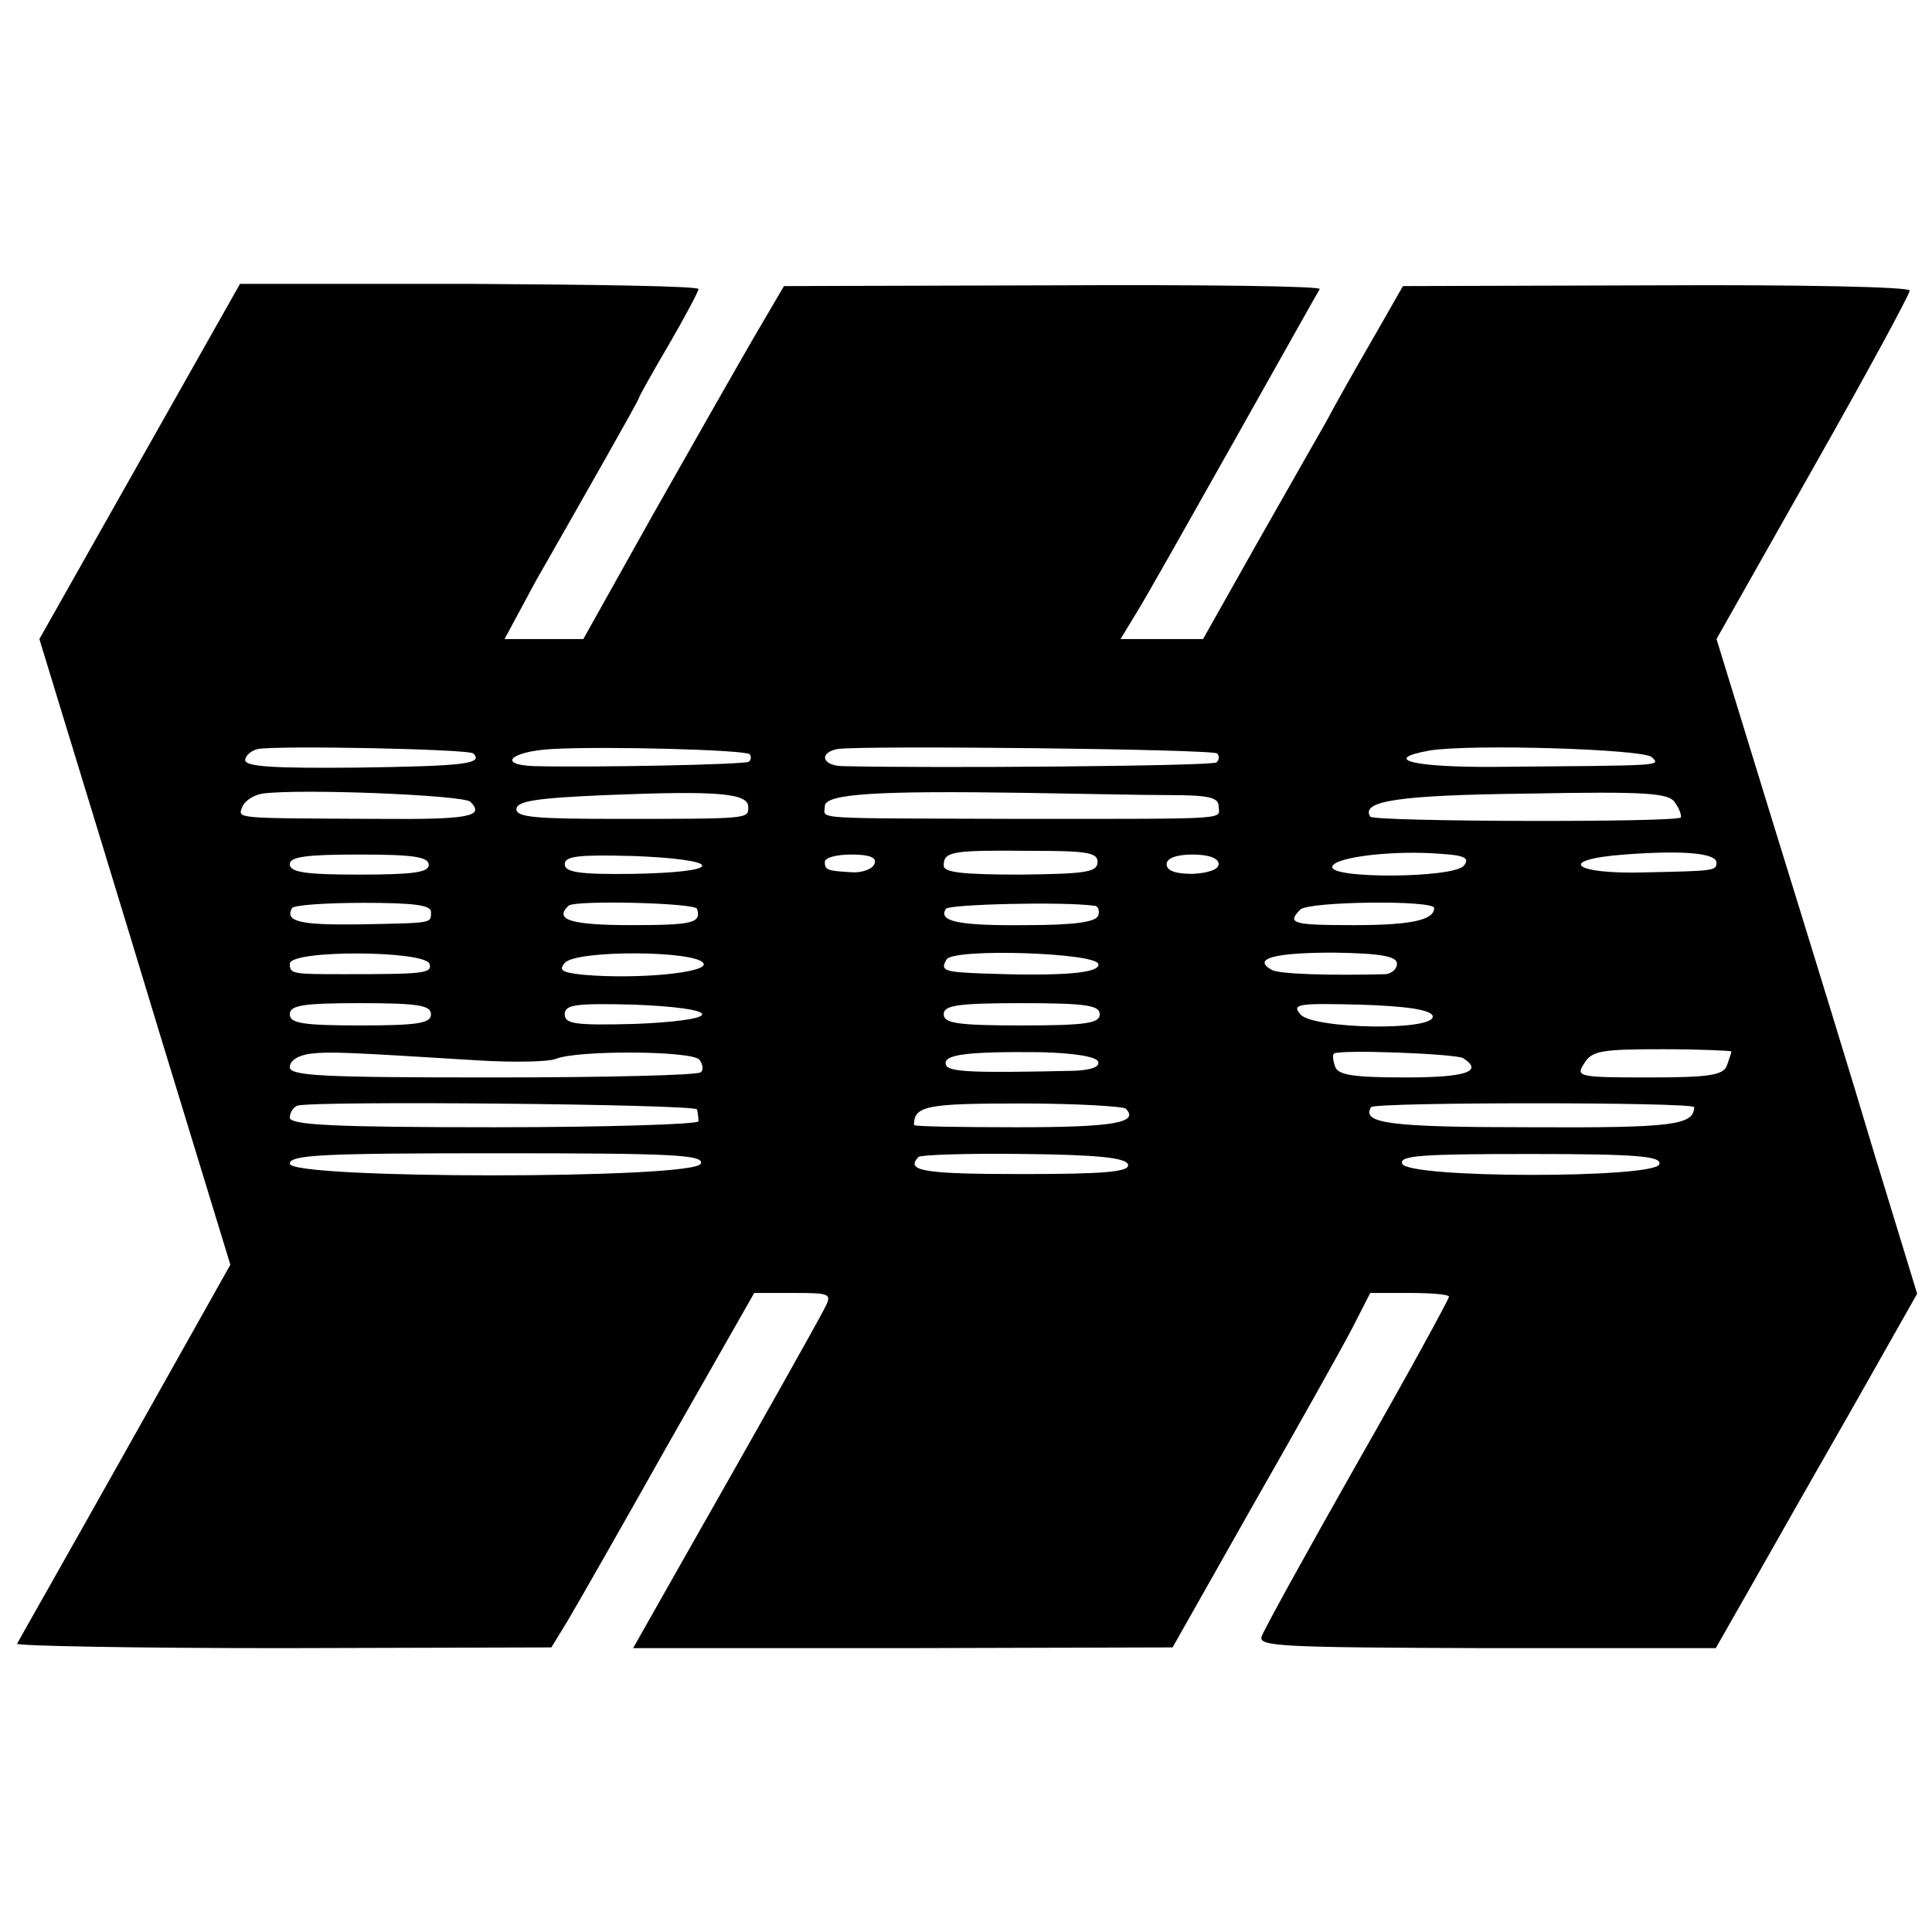 <?xml version="1.0" standalone="no"?>
<!DOCTYPE svg PUBLIC "-//W3C//DTD SVG 20010904//EN"
 "http://www.w3.org/TR/2001/REC-SVG-20010904/DTD/svg10.dtd">
<svg version="1.0" xmlns="http://www.w3.org/2000/svg"
 width="260pt" height="260pt" viewBox="0 0 260 260"
 preserveAspectRatio="xMidYMid meet">
<g transform="translate(0,260) scale(0.1,-0.1)"
fill="#000000" stroke="none">
<path d="M188 1979 l-135 -239 33 -108 c18 -59 76 -248 128 -420 l96 -314
-141 -251 c-78 -139 -144 -255 -146 -259 -2 -3 159 -6 358 -6 l361 1 22 36
c12 20 73 127 136 239 l115 202 53 0 c51 0 52 -1 41 -22 -12 -23 -81 -146
-197 -350 l-60 -106 363 0 363 1 108 191 c60 105 120 212 134 239 l24 47 53 0
c29 0 53 -2 53 -5 0 -3 -55 -104 -123 -223 -68 -120 -126 -225 -129 -234 -6
-14 28 -15 302 -16 l309 0 49 86 c27 48 88 155 136 239 l86 152 -56 183 c-30
101 -91 299 -135 441 l-79 257 130 230 c72 127 130 234 130 239 0 5 -150 8
-341 7 l-341 -1 -40 -70 c-22 -38 -51 -89 -63 -112 -13 -23 -56 -98 -95 -167
l-71 -126 -55 0 -56 0 20 33 c11 17 70 122 132 232 62 110 114 203 116 206 2
4 -159 6 -359 5 l-362 -1 -41 -70 c-22 -38 -83 -145 -135 -237 l-94 -168 -53
0 -53 0 42 78 c24 42 65 114 91 160 26 46 48 85 48 87 0 1 18 34 40 71 22 38
40 72 40 75 0 4 -139 6 -309 7 l-308 0 -135 -239z m449 -393 c14 -14 -13 -17
-156 -19 -110 -1 -151 1 -151 10 0 6 8 13 17 15 28 5 284 0 290 -6z m372 -1
c2 -3 2 -7 -1 -10 -4 -4 -210 -8 -290 -6 -50 2 -30 20 25 23 70 4 259 -1 266
-7z m629 1 c3 -3 3 -9 -1 -12 -4 -5 -383 -8 -504 -5 -27 1 -31 18 -6 23 29 5
505 0 511 -6z m585 -5 c12 -12 16 -11 -208 -13 -112 -1 -158 10 -91 22 55 9
288 2 299 -9z m-1590 -60 c20 -20 -2 -24 -125 -23 -194 1 -188 0 -182 16 3 8
15 16 27 18 51 7 271 -2 280 -11z m374 -7 c0 -16 3 -16 -177 -16 -108 0 -135
2 -135 13 0 11 27 15 120 19 149 6 192 3 192 -16z m566 16 c53 0 67 -3 67 -15
0 -18 25 -17 -265 -17 -291 1 -265 -1 -265 17 0 17 71 21 270 18 69 -1 155 -3
193 -3z m689 -30 c-3 -7 -413 -6 -418 1 -13 21 37 29 212 31 159 3 190 1 198
-12 6 -8 9 -17 8 -20z m-785 -61 c-1 -13 -18 -15 -104 -16 -78 0 -103 3 -103
12 0 19 10 21 115 20 78 0 93 -2 92 -16z m493 -4 c-14 -17 -183 -18 -177 -1 4
13 84 22 145 17 34 -2 40 -6 32 -16z m340 4 c0 -11 -4 -11 -95 -13 -98 -3
-122 17 -29 24 79 6 124 2 124 -11z m-1733 -3 c0 -10 -21 -13 -94 -13 -71 0
-93 3 -93 14 0 10 22 13 93 13 73 0 94 -3 94 -14z m368 -1 c0 -6 -38 -10 -92
-11 -73 -1 -93 2 -93 13 0 11 19 13 93 11 53 -2 92 -7 92 -13z m232 3 c-2 -7
-15 -12 -28 -12 -36 2 -39 3 -39 14 0 6 16 10 36 10 24 0 34 -4 31 -12z m463
-1 c0 -7 -14 -12 -35 -13 -23 0 -35 4 -35 13 0 8 13 13 35 13 22 0 35 -5 35
-13z m-1060 -64 c0 -16 4 -15 -98 -17 -79 -1 -99 4 -89 22 3 4 46 7 96 7 67 0
91 -3 91 -12z m358 4 c6 -19 -5 -22 -88 -22 -81 0 -105 7 -85 26 7 8 170 4
173 -4z m535 4 c5 0 7 -7 5 -13 -3 -9 -33 -13 -97 -13 -91 -1 -119 5 -108 22
4 6 158 10 200 4z m457 -3 c0 -16 -30 -23 -107 -23 -83 0 -92 2 -73 21 11 11
180 13 180 2z m-1352 -75 c4 -13 -8 -14 -113 -14 -71 0 -75 0 -75 14 0 19 181
18 188 0z m369 0 c4 -12 -88 -21 -160 -15 -30 3 -36 6 -27 16 14 18 181 17
187 -1z m531 0 c4 -13 -50 -17 -158 -13 -50 2 -55 4 -46 19 10 15 198 9 204
-6z m402 0 c0 -7 -7 -13 -15 -14 -75 -2 -145 0 -154 6 -26 15 4 23 84 23 64
-1 85 -5 85 -15z m-1300 -68 c0 -12 -17 -15 -95 -15 -78 0 -95 3 -95 15 0 12
17 15 95 15 78 0 95 -3 95 -15z m365 0 c0 -6 -39 -11 -92 -13 -79 -2 -93 0
-93 13 0 13 14 15 93 13 53 -2 92 -7 92 -13z m535 0 c0 -12 -18 -15 -105 -15
-87 0 -105 3 -105 15 0 12 18 15 105 15 87 0 105 -3 105 -15z m448 -2 c6 -21
-162 -18 -178 2 -12 14 -3 15 80 13 64 -2 95 -7 98 -15z m-1285 -60 c48 -3 95
-2 105 2 29 12 183 11 193 -1 5 -6 6 -14 2 -17 -3 -4 -129 -7 -280 -7 -230 0
-273 2 -273 14 0 9 12 16 28 18 26 3 47 2 225 -9z m835 -2 c2 -7 -10 -11 -32
-12 -135 -3 -170 -2 -173 8 -5 14 29 18 127 17 45 -1 76 -6 78 -13z m491 5
c28 -18 4 -26 -78 -26 -67 0 -90 3 -94 14 -3 8 -4 16 -2 18 6 6 163 0 174 -6z
m361 9 c0 -2 -3 -10 -6 -19 -5 -13 -24 -16 -105 -16 -95 0 -99 1 -87 19 10 17
24 19 105 19 51 0 93 -2 93 -3z m-1392 -78 c1 -4 2 -11 2 -16 0 -4 -124 -8
-275 -8 -216 0 -275 3 -275 13 0 7 5 14 10 16 21 7 535 2 538 -5z m577 1 c19
-19 -18 -25 -145 -25 -77 0 -140 1 -140 3 0 26 17 29 145 29 74 0 137 -4 140
-7z m765 2 c-1 -24 -27 -28 -220 -27 -189 0 -228 5 -215 27 4 7 435 7 435 0z
m-1337 -76 c-8 -21 -553 -21 -553 0 0 12 46 14 279 14 236 0 279 -2 274 -14z
m575 -1 c3 -10 -30 -13 -142 -13 -133 0 -158 4 -140 23 4 3 67 5 142 4 98 -1
137 -5 140 -14z m715 0 c-8 -19 -339 -19 -346 1 -4 11 26 13 173 13 144 0 177
-3 173 -14z"/>
</g>
</svg>
